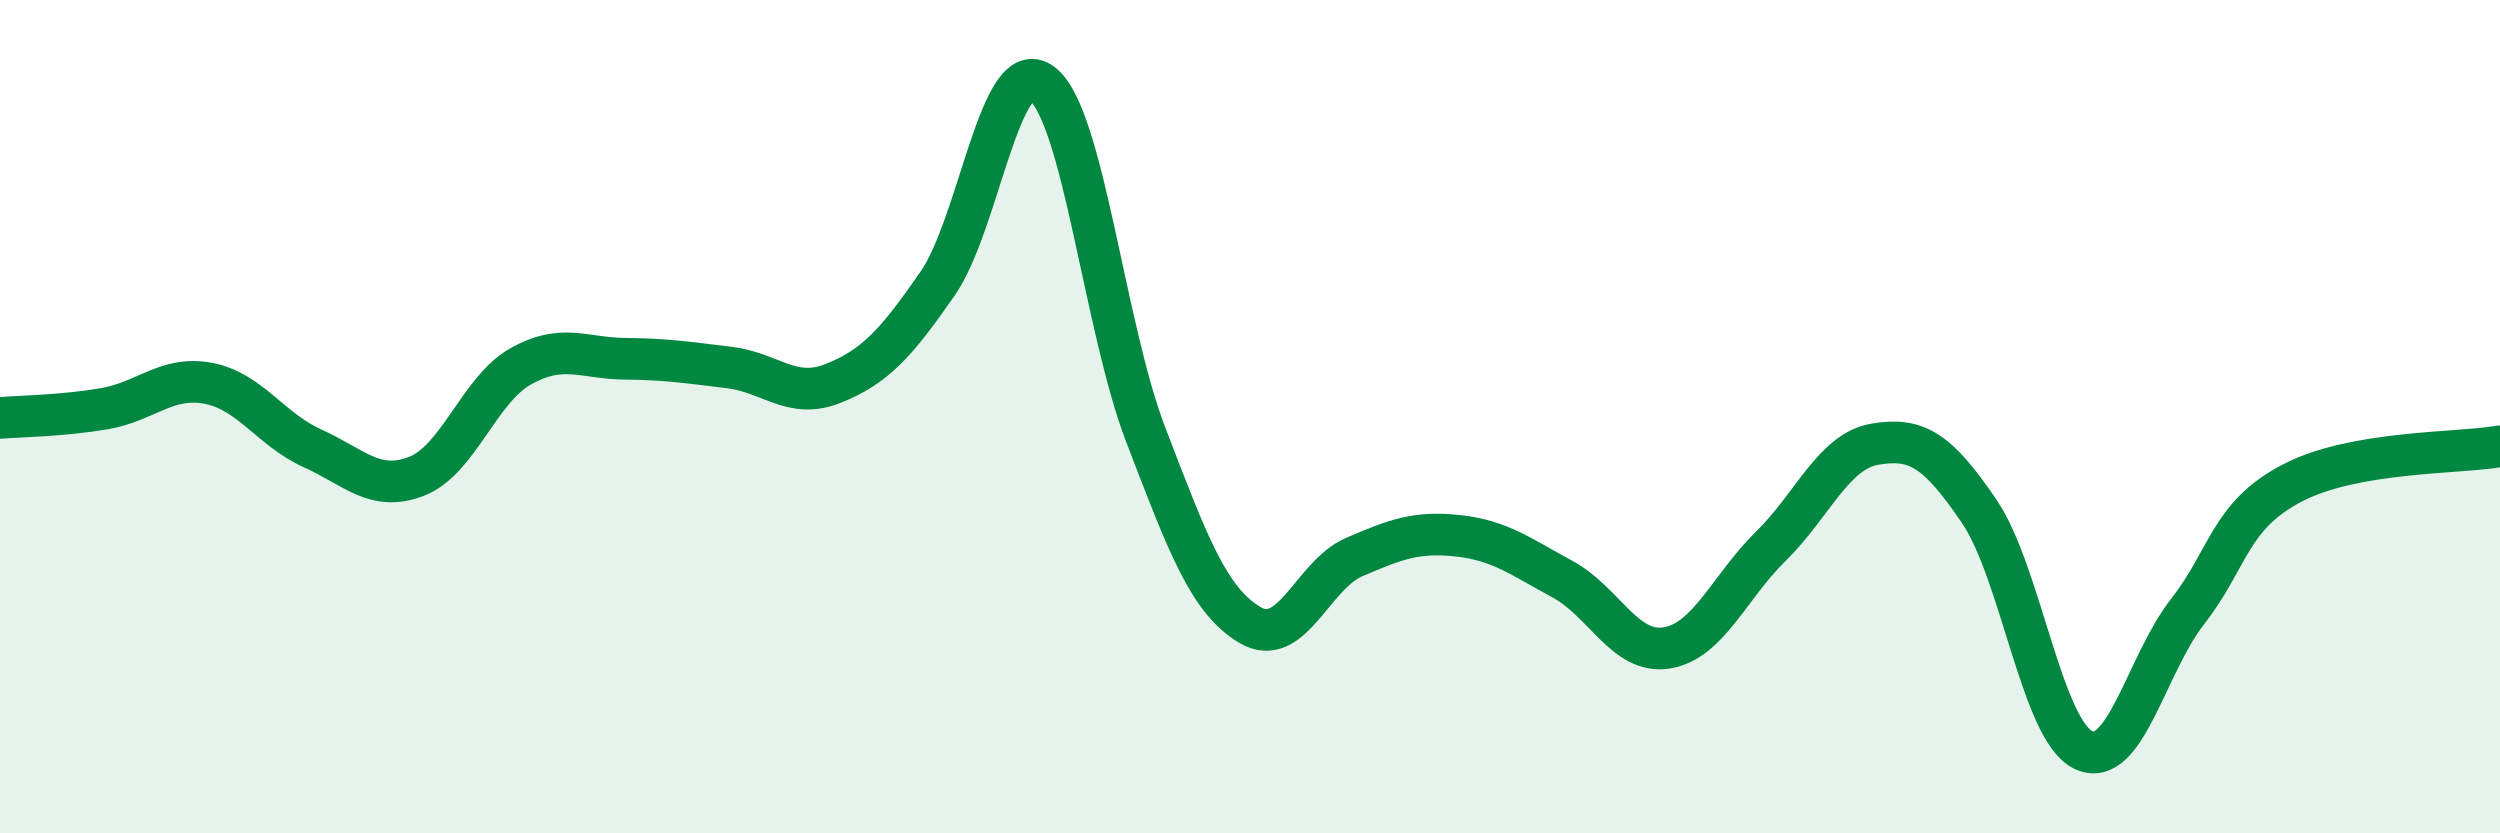 
    <svg width="60" height="20" viewBox="0 0 60 20" xmlns="http://www.w3.org/2000/svg">
      <path
        d="M 0,10.03 C 0.5,9.99 1.5,9.98 2.5,9.81 C 3.5,9.64 4,9.01 5,9.2 C 6,9.39 6.5,10.31 7.5,10.76 C 8.5,11.21 9,11.82 10,11.43 C 11,11.04 11.5,9.35 12.5,8.79 C 13.5,8.23 14,8.6 15,8.61 C 16,8.62 16.5,8.7 17.5,8.82 C 18.5,8.94 19,9.6 20,9.2 C 21,8.8 21.5,8.25 22.5,6.81 C 23.5,5.37 24,1.27 25,2 C 26,2.73 26.5,7.84 27.5,10.44 C 28.5,13.04 29,14.41 30,15 C 31,15.59 31.5,13.8 32.5,13.37 C 33.5,12.94 34,12.75 35,12.86 C 36,12.97 36.5,13.36 37.5,13.9 C 38.5,14.44 39,15.71 40,15.55 C 41,15.39 41.5,14.09 42.5,13.11 C 43.5,12.13 44,10.83 45,10.66 C 46,10.49 46.5,10.8 47.5,12.27 C 48.5,13.74 49,17.52 50,18 C 51,18.48 51.5,15.96 52.5,14.68 C 53.5,13.4 53.5,12.39 55,11.6 C 56.5,10.81 59,10.89 60,10.71L60 20L0 20Z"
        fill="#008740"
        opacity="0.1"
        stroke-linecap="round"
        stroke-linejoin="round"
      />
      <path
        d="M 0,10.03 C 0.5,9.99 1.5,9.98 2.5,9.81 C 3.5,9.64 4,9.01 5,9.2 C 6,9.39 6.5,10.31 7.5,10.76 C 8.5,11.21 9,11.82 10,11.43 C 11,11.04 11.5,9.35 12.5,8.79 C 13.5,8.23 14,8.6 15,8.61 C 16,8.62 16.5,8.7 17.5,8.82 C 18.5,8.94 19,9.6 20,9.2 C 21,8.8 21.5,8.25 22.5,6.81 C 23.5,5.37 24,1.27 25,2 C 26,2.73 26.5,7.84 27.5,10.44 C 28.5,13.04 29,14.41 30,15 C 31,15.59 31.5,13.8 32.5,13.37 C 33.5,12.94 34,12.75 35,12.86 C 36,12.97 36.5,13.36 37.5,13.9 C 38.5,14.44 39,15.71 40,15.55 C 41,15.39 41.5,14.09 42.5,13.11 C 43.5,12.13 44,10.83 45,10.66 C 46,10.49 46.5,10.8 47.5,12.27 C 48.5,13.74 49,17.52 50,18 C 51,18.48 51.5,15.96 52.5,14.68 C 53.5,13.4 53.5,12.39 55,11.6 C 56.5,10.81 59,10.89 60,10.71"
        stroke="#008740"
        stroke-width="1"
        fill="none"
        stroke-linecap="round"
        stroke-linejoin="round"
      />
    </svg>
  